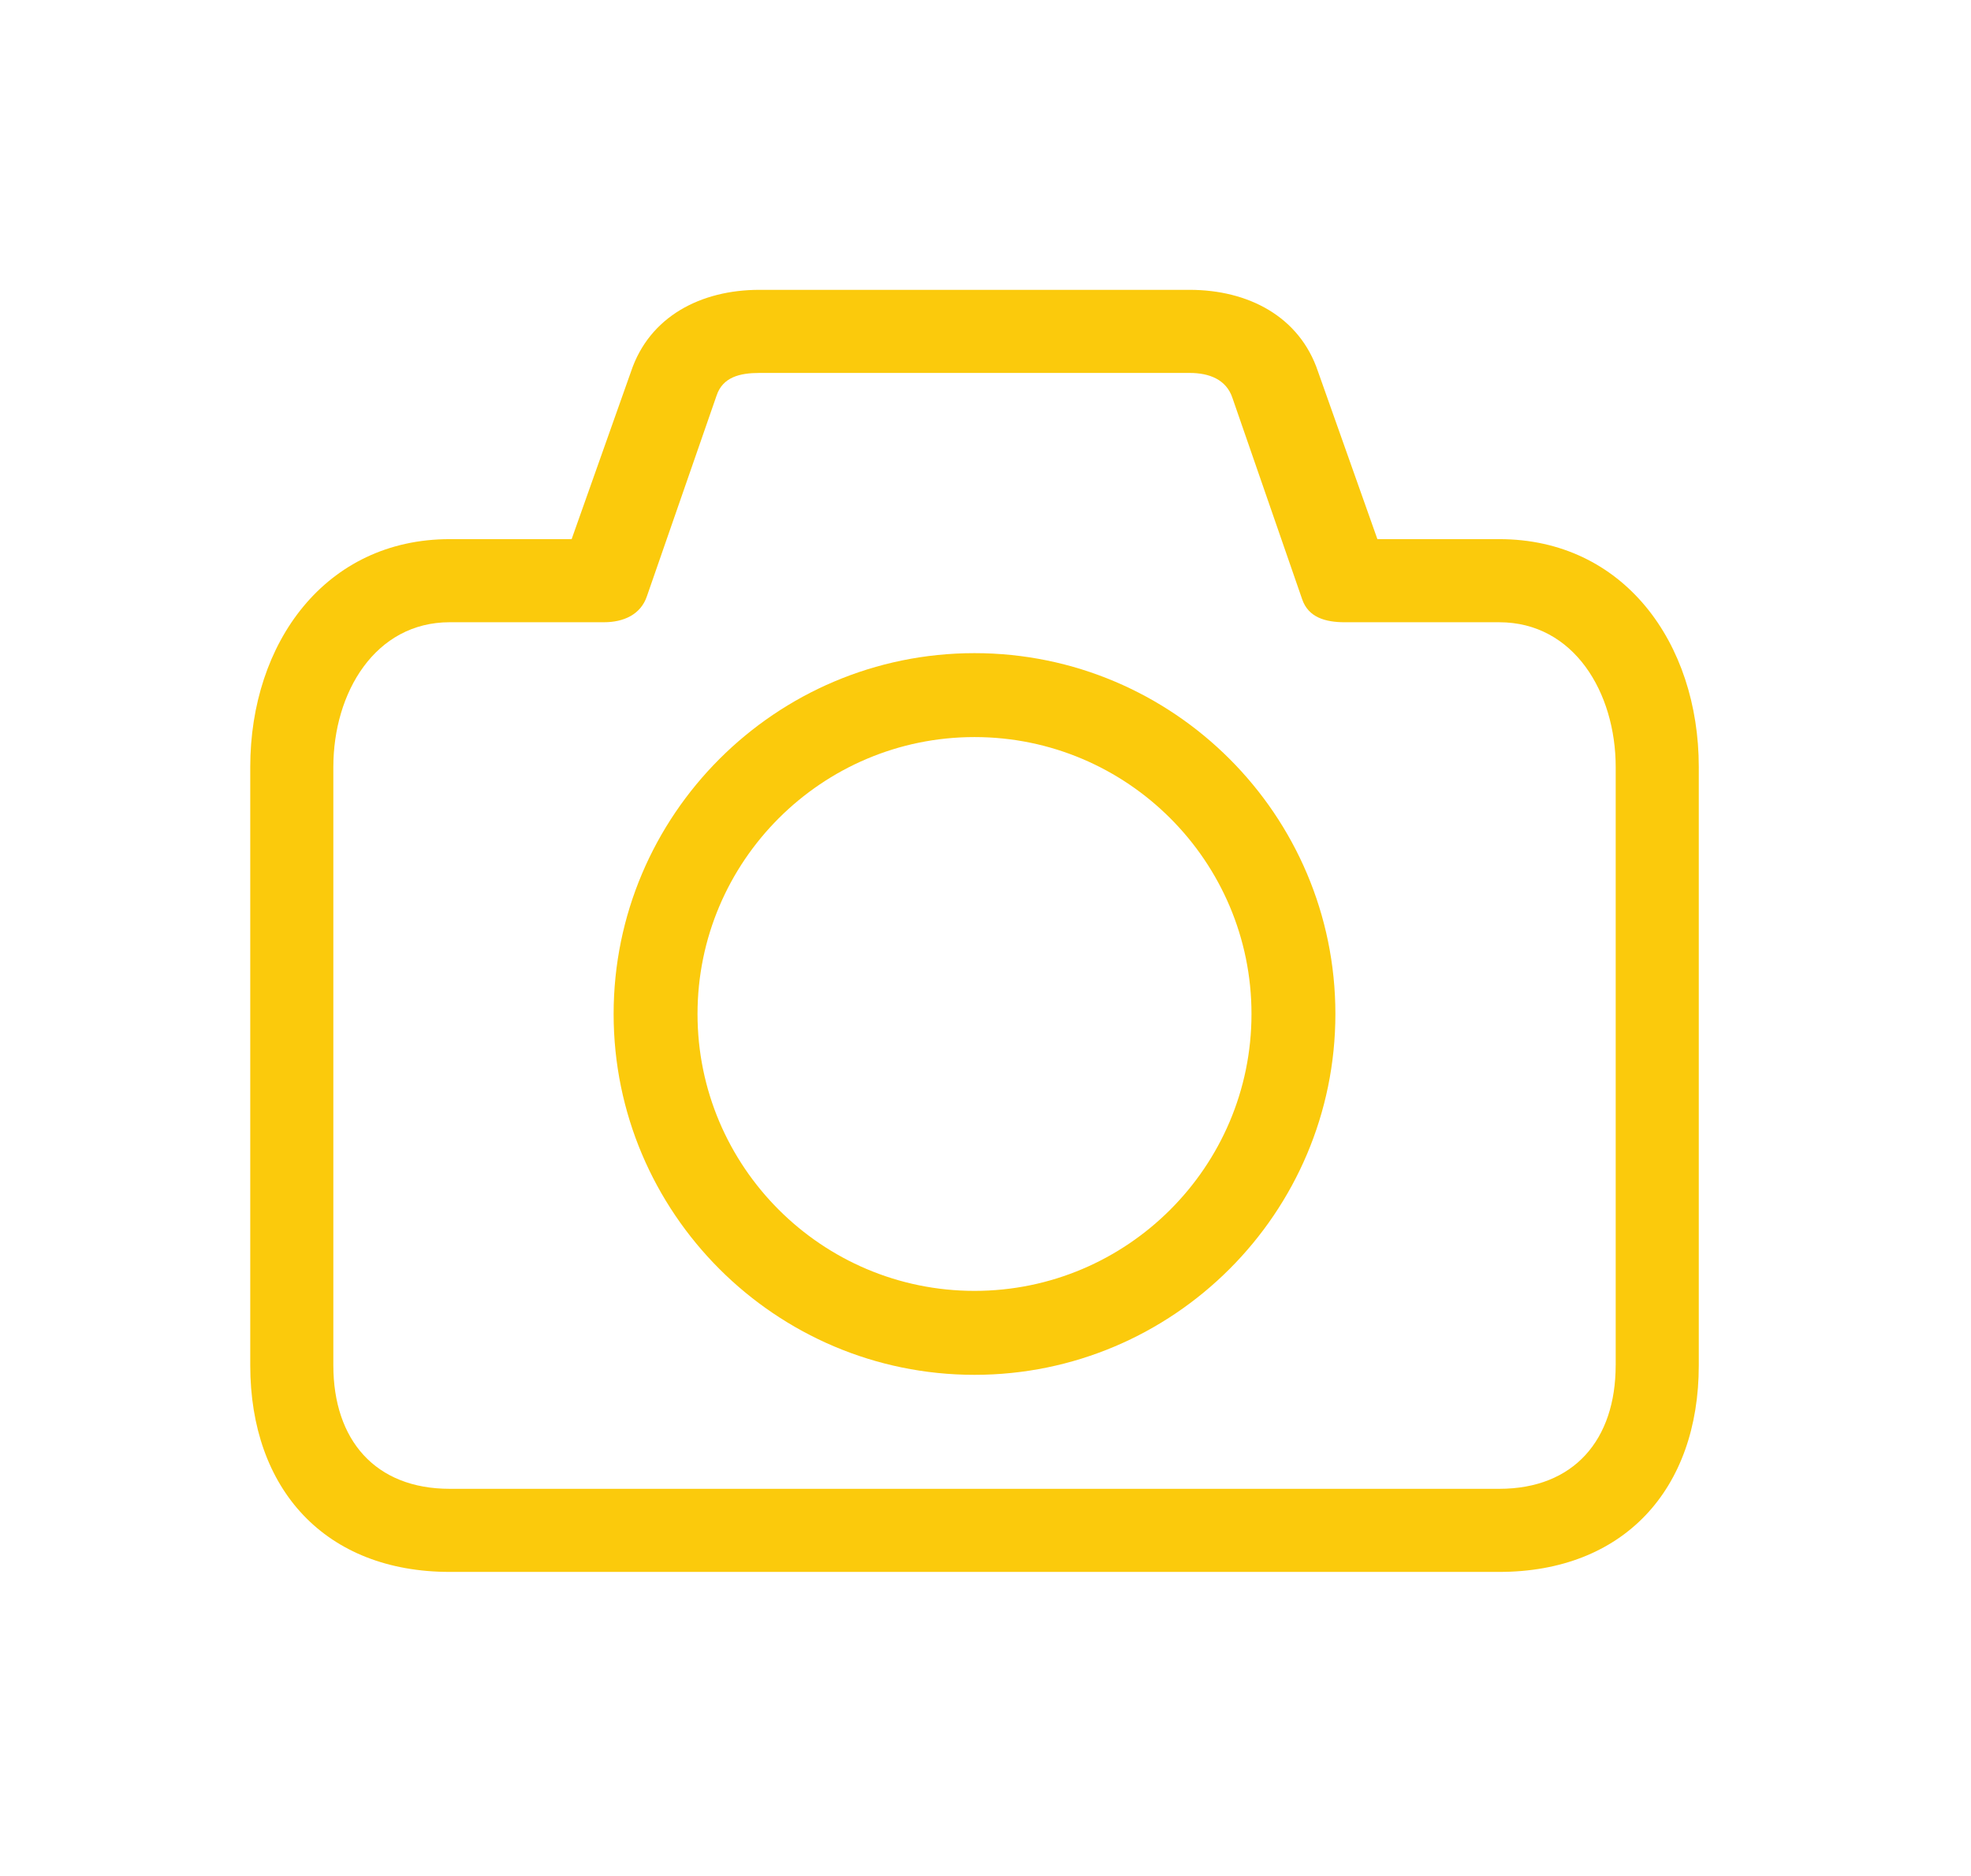 <svg xmlns="http://www.w3.org/2000/svg" width="83" height="79" viewBox="0 0 83 79">
  <g fill="#FBCA0C">
    <path d="M63.134 22.708h-5.131l-2.499-7.053c-.777-2.331-2.95-3.447-5.407-3.447H31.978c-2.457 0-4.63 1.116-5.407 3.447l-2.499 7.053h-5.131c-5.235 0-8.403 4.364-8.403 9.601v25.194c0 5.236 3.168 8.705 8.403 8.705h44.189c5.239 0 8.407-3.469 8.407-8.705V32.309c0-5.236-3.168-9.601-8.403-9.601zm4.903 34.795c0 3.143-1.76 5.205-4.903 5.205H18.94c-3.144 0-4.903-2.062-4.903-5.205V32.309c0-3.14 1.76-6.101 4.903-6.101h6.499c.819 0 1.543-.322 1.803-1.096l2.934-8.452c.258-.777.982-.952 1.802-.952h18.119c.819 0 1.544.272 1.802 1.054l2.934 8.473c.26.773.983.974 1.803.974h6.499c3.144 0 4.903 2.961 4.903 6.101v25.194z"/>
    <path d="M41.037 31.045c-6.432 0-11.664 5.233-11.664 11.664 0 6.432 5.232 11.662 11.664 11.662s11.664-5.232 11.664-11.664-5.232-11.662-11.664-11.662zm0 26.862c-8.379 0-15.197-6.819-15.197-15.197 0-8.379 6.818-15.2 15.197-15.2s15.197 6.817 15.197 15.196c0 8.378-6.818 15.201-15.197 15.201z"/>
  </g>
</svg>
